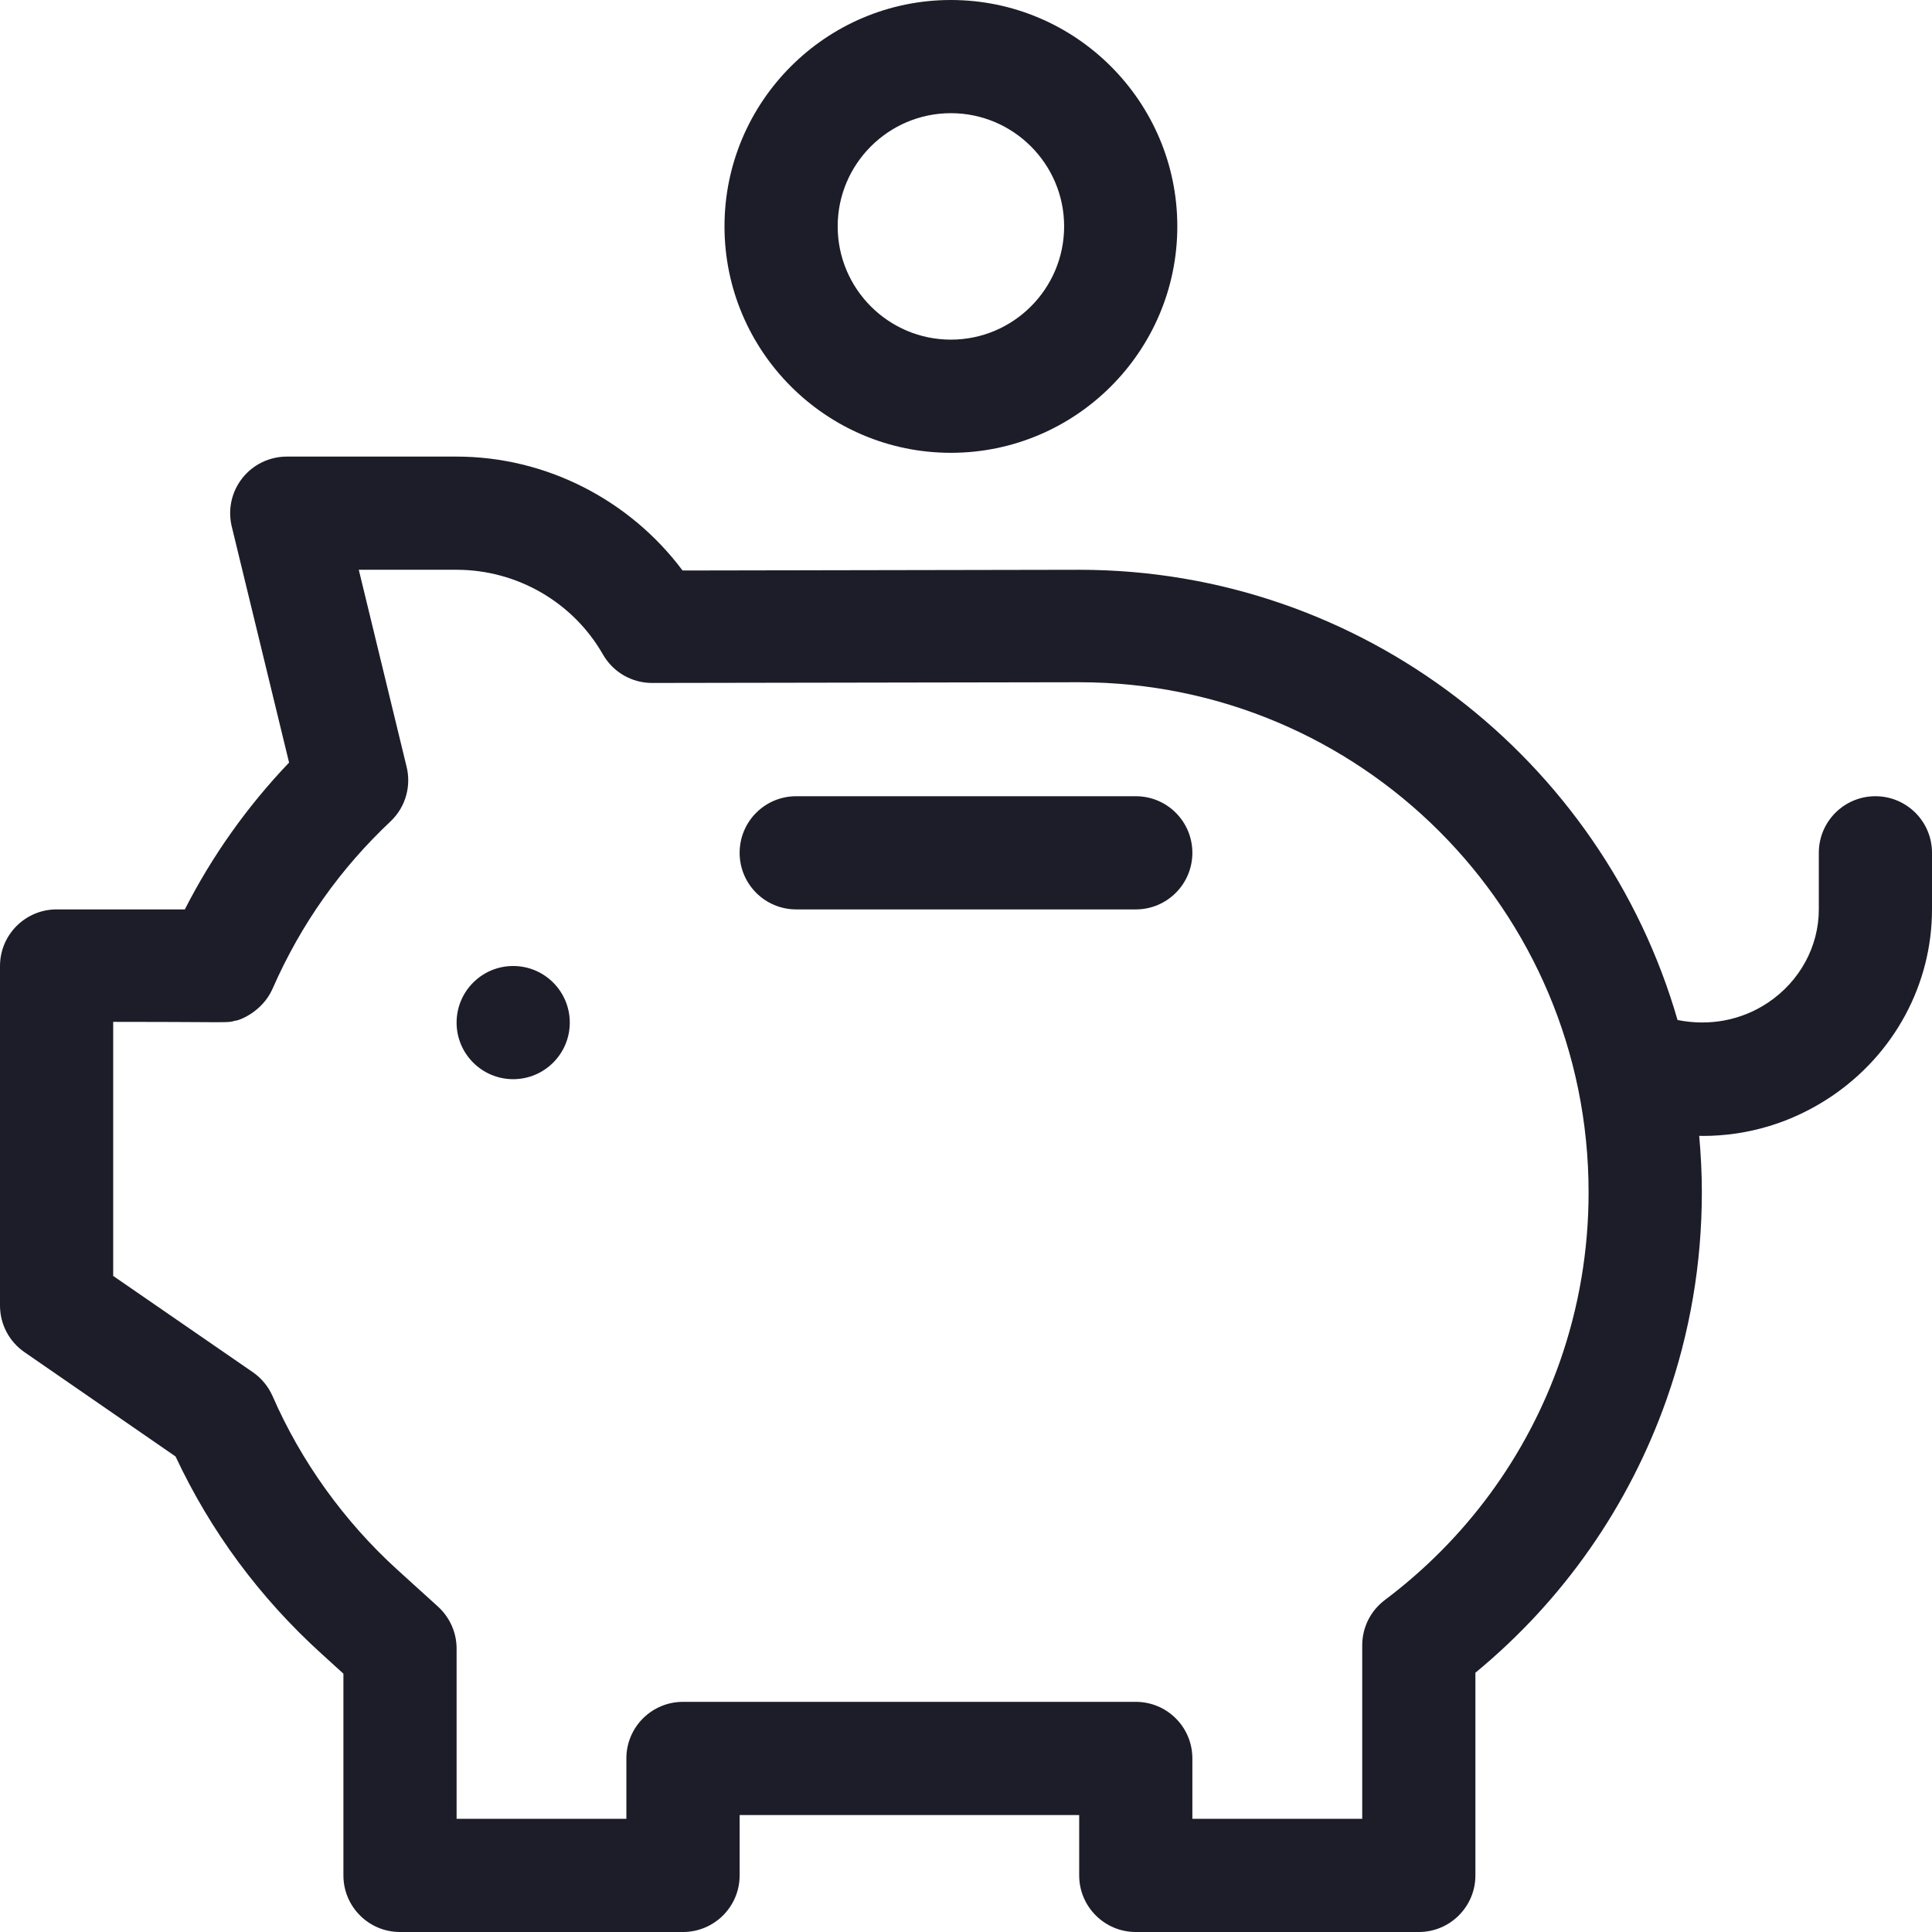 <svg xmlns="http://www.w3.org/2000/svg" width="24" height="24" viewBox="0 0 24 24" fill="none"><path fill-rule="evenodd" clip-rule="evenodd" d="M0.703 11.297H2.296C2.637 10.629 3.071 10.018 3.591 9.473L2.879 6.541C2.828 6.331 2.876 6.11 3.01 5.94C3.143 5.771 3.347 5.672 3.562 5.672H5.672C6.784 5.672 7.824 6.211 8.479 7.087L13.406 7.078C16.928 7.078 19.908 9.445 20.839 12.671C21.235 12.75 21.632 12.676 21.963 12.455C22.358 12.19 22.594 11.757 22.594 11.297V10.594C22.594 10.205 22.909 9.891 23.297 9.891C23.685 9.891 24 10.205 24 10.594V11.297C24 12.227 23.531 13.096 22.746 13.623C22.263 13.947 21.713 14.111 21.151 14.111C21.142 14.111 21.134 14.111 21.126 14.11L21.108 14.11C21.129 14.341 21.141 14.576 21.141 14.812C21.141 15.692 20.994 16.556 20.704 17.38C20.235 18.712 19.418 19.881 18.328 20.779V23.297C18.328 23.685 18.013 24 17.625 24H14.109C13.721 24 13.406 23.685 13.406 23.297V22.547H9.188V23.297C9.188 23.685 8.873 24 8.484 24H4.969C4.58 24 4.266 23.685 4.266 23.297V20.791L3.989 20.539C3.224 19.844 2.616 19.022 2.181 18.093L0.304 16.797C0.114 16.666 0 16.45 0 16.219V12C0 11.612 0.315 11.297 0.703 11.297ZM1.406 15.85L3.141 17.046C3.248 17.12 3.333 17.223 3.386 17.343C3.74 18.155 4.276 18.9 4.934 19.498L5.442 19.959C5.588 20.092 5.672 20.281 5.672 20.479V22.594H7.781V21.844C7.781 21.455 8.096 21.141 8.484 21.141H14.109C14.498 21.141 14.812 21.455 14.812 21.844V22.594H16.922V20.438C16.922 20.217 17.026 20.009 17.203 19.876C18.21 19.119 18.962 18.095 19.378 16.913C19.614 16.24 19.734 15.533 19.734 14.812C19.734 11.298 16.895 8.475 13.406 8.475L8.1 8.484C7.848 8.484 7.615 8.349 7.49 8.13C7.119 7.481 6.423 7.078 5.672 7.078H4.457L5.048 9.513C5.111 9.752 5.046 10.019 4.852 10.203L4.852 10.203L4.852 10.203L4.851 10.204L4.851 10.204C4.851 10.204 4.85 10.204 4.85 10.205C4.24 10.779 3.743 11.467 3.386 12.282L3.38 12.294C3.38 12.294 3.38 12.295 3.38 12.295C3.252 12.571 2.97 12.68 2.919 12.68C2.853 12.7 2.836 12.7 2.448 12.697H2.448C2.235 12.696 1.911 12.694 1.406 12.694V15.85ZM5.672 12.703C5.672 13.091 5.987 13.406 6.375 13.406C6.763 13.406 7.078 13.091 7.078 12.703C7.078 12.315 6.763 12 6.375 12C5.987 12 5.672 12.315 5.672 12.703ZM14.109 9.891H9.891C9.502 9.891 9.188 10.205 9.188 10.594C9.188 10.982 9.502 11.297 9.891 11.297H14.109C14.498 11.297 14.812 10.982 14.812 10.594C14.812 10.205 14.498 9.891 14.109 9.891Z" fill="#1C1D28"></path><path d="M11.812 5.625C10.262 5.625 9 4.363 9 2.812C9 1.262 10.262 0 11.812 0C13.363 0 14.625 1.262 14.625 2.812C14.625 4.363 13.363 5.625 11.812 5.625ZM11.812 1.406C11.037 1.406 10.406 2.037 10.406 2.812C10.406 3.588 11.037 4.219 11.812 4.219C12.588 4.219 13.219 3.588 13.219 2.812C13.219 2.037 12.588 1.406 11.812 1.406Z" fill="#1C1D28"></path></svg>